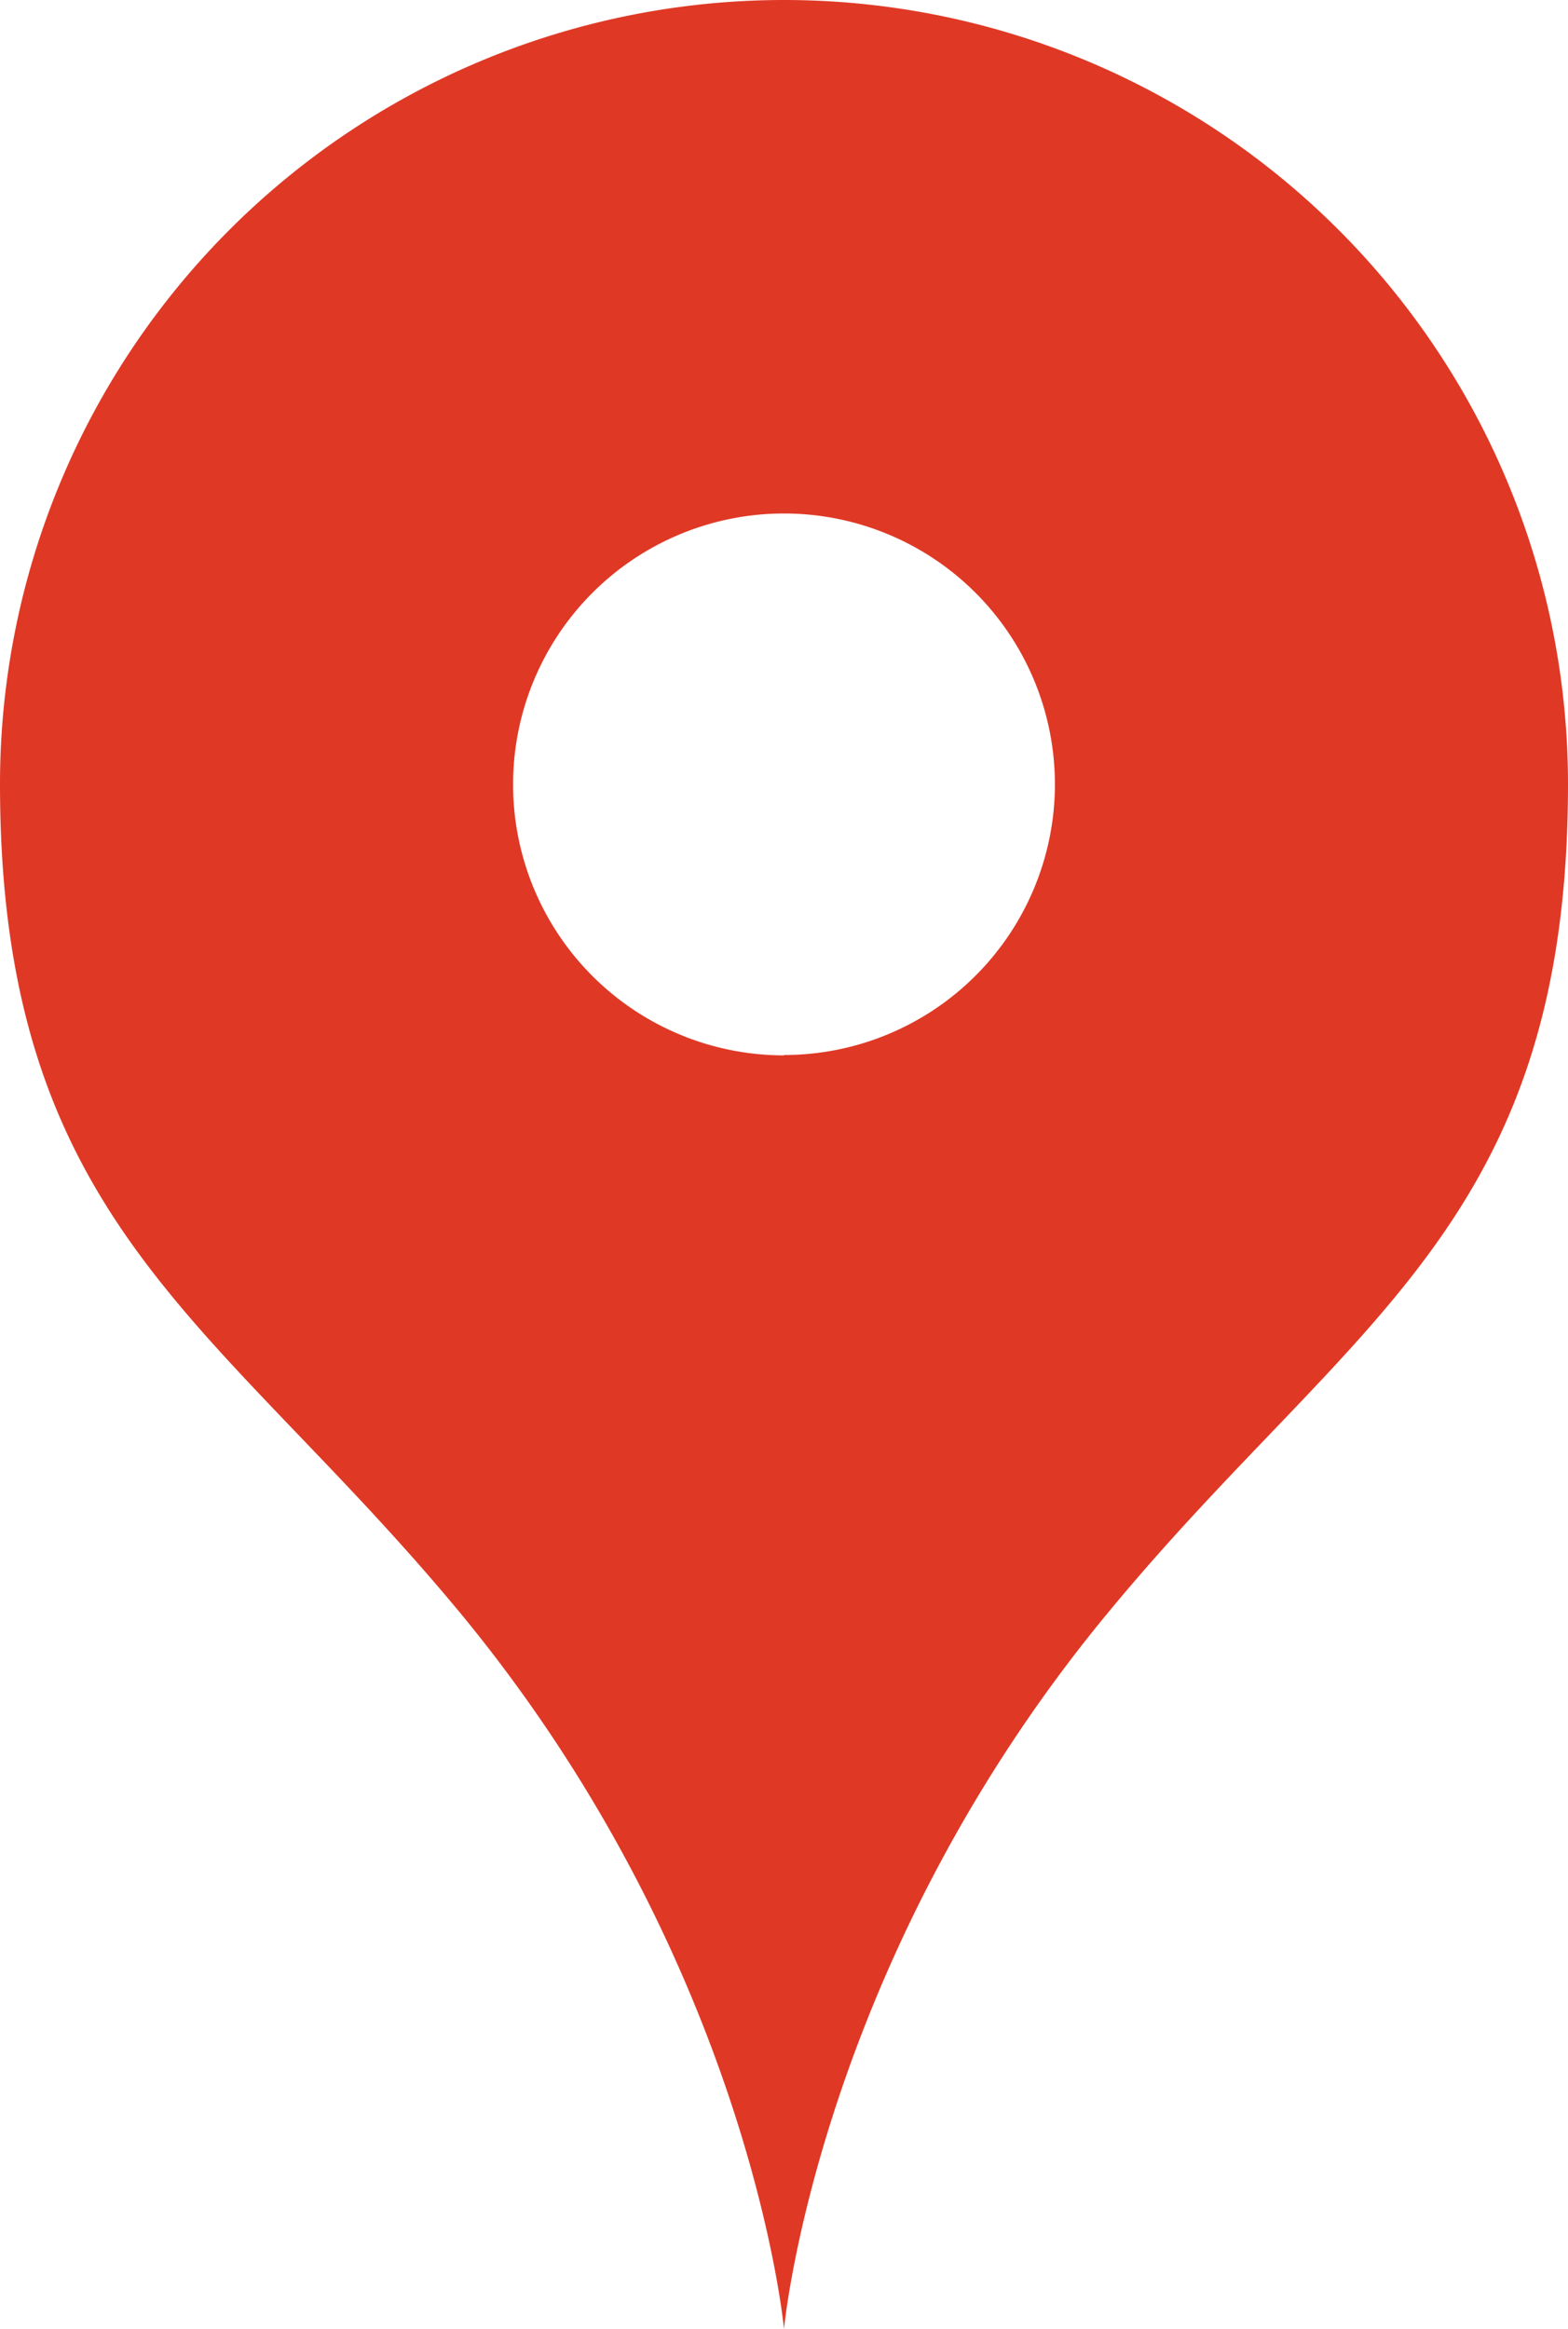 <svg id="レイヤー_1" data-name="レイヤー 1" xmlns="http://www.w3.org/2000/svg" viewBox="0 0 86.18 128"><title>icon_ttl_map</title><path d="M484.78,243.45a43.09,43.09,0,0,0-43.09,43.09c0,24.29,12,29.47,25.35,45.62,15.92,19.33,17.74,39.29,17.74,39.29s1.83-20,17.74-39.29c13.31-16.16,25.35-21.33,25.35-45.62A43.09,43.09,0,0,0,484.78,243.45Zm0,58a14.89,14.89,0,1,1,14.89-14.89A14.89,14.89,0,0,1,484.78,301.43Z" transform="translate(-441.69 -243.45)" fill="#df3926"/></svg>